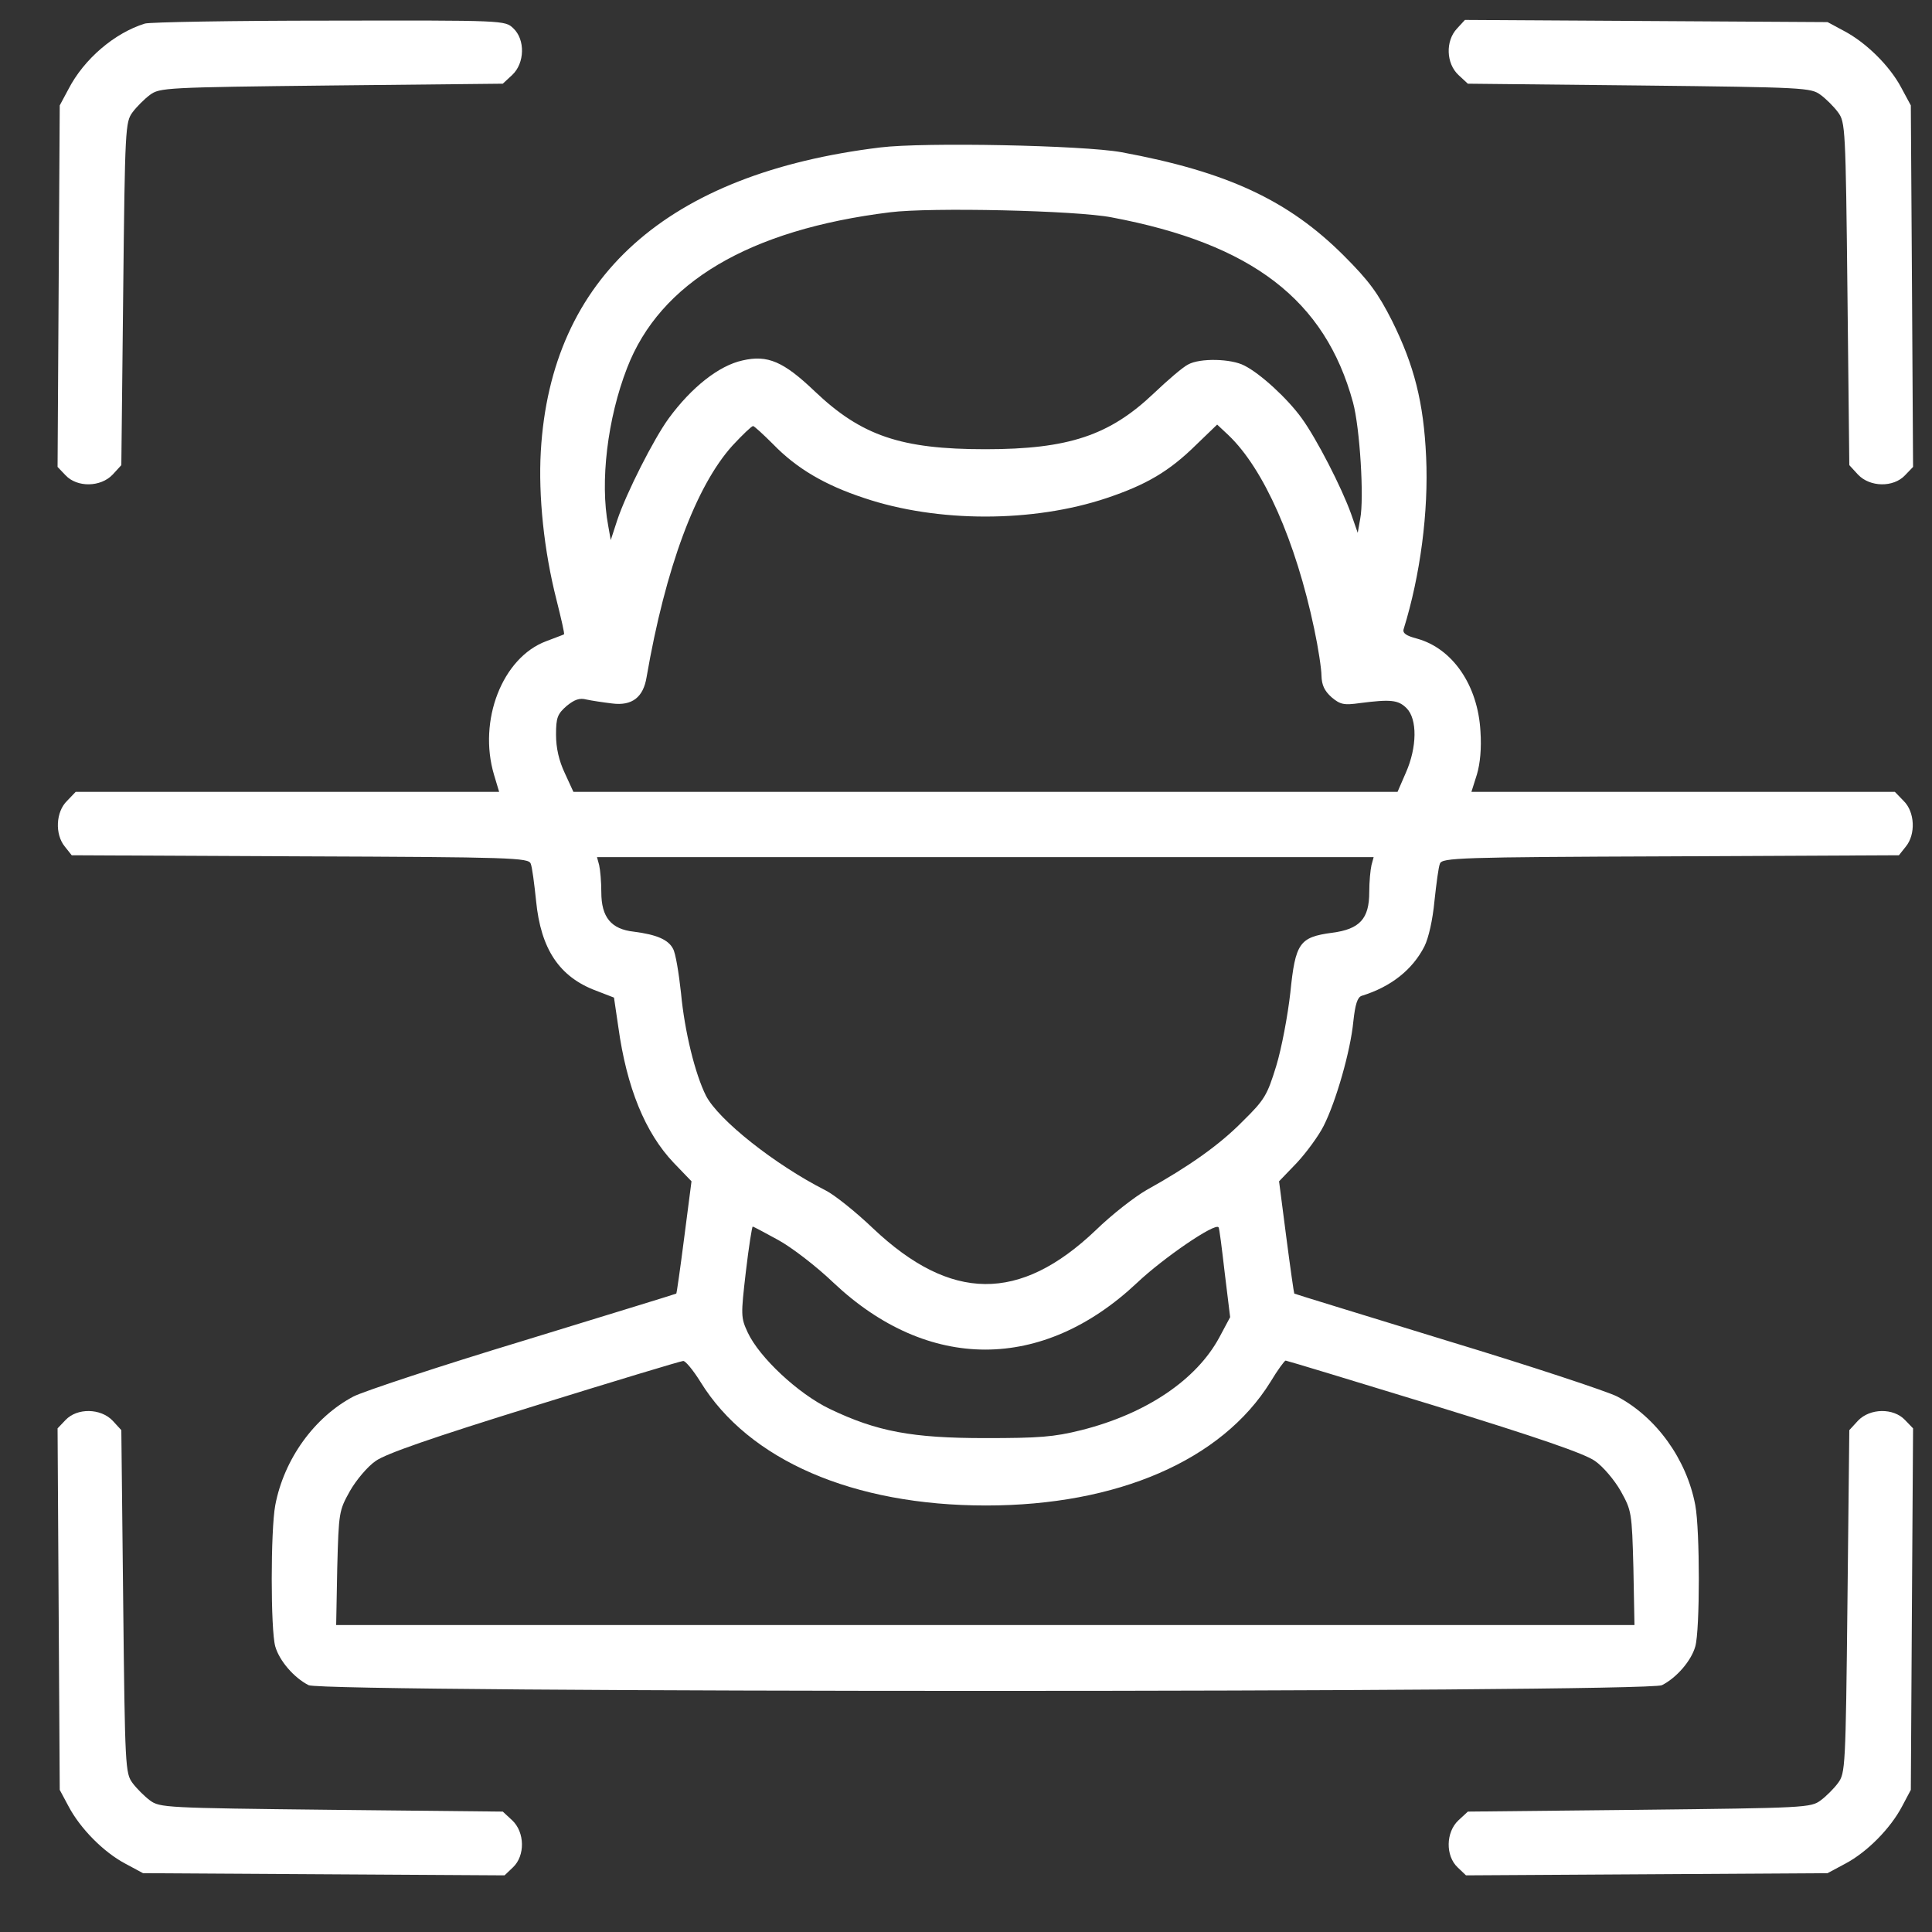 <svg width="25" height="25" viewBox="0 0 25 25" fill="none" xmlns="http://www.w3.org/2000/svg">
<rect x="0" y="0" width="25" height="25" fill="#333333" stroke="none"/>
<path d="M1.875 0.305C1.481 0.427 1.087 0.764 0.886 1.153L0.773 1.364L0.759 3.703L0.745 6.042L0.848 6.15C0.998 6.31 1.303 6.305 1.458 6.141L1.57 6.019L1.594 3.802C1.617 1.65 1.622 1.58 1.715 1.453C1.767 1.383 1.87 1.28 1.94 1.228C2.067 1.135 2.137 1.13 4.289 1.106L6.506 1.083L6.628 0.97C6.792 0.816 6.797 0.511 6.642 0.366C6.534 0.263 6.529 0.263 4.261 0.267C3.014 0.267 1.94 0.286 1.875 0.305Z" fill="white"/>
<path d="M18.853 0.37C18.703 0.53 18.712 0.82 18.872 0.97L18.994 1.083L21.211 1.106C23.362 1.13 23.433 1.135 23.559 1.228C23.63 1.28 23.733 1.383 23.784 1.453C23.878 1.58 23.883 1.65 23.906 3.802L23.93 6.019L24.042 6.141C24.197 6.305 24.501 6.31 24.651 6.15L24.755 6.042L24.741 3.703L24.726 1.364L24.6 1.13C24.45 0.849 24.145 0.549 23.859 0.399L23.648 0.286L21.305 0.272L18.956 0.258L18.853 0.37Z" fill="white"/>
<path d="M11.39 1.908C8.629 2.245 7.129 3.586 6.998 5.841C6.965 6.422 7.04 7.13 7.2 7.758C7.261 8.002 7.308 8.203 7.298 8.208C7.293 8.213 7.19 8.25 7.068 8.297C6.501 8.508 6.183 9.323 6.393 10.027L6.459 10.247H3.722H0.979L0.867 10.364C0.722 10.505 0.708 10.795 0.839 10.955L0.928 11.067L3.881 11.081C6.628 11.091 6.839 11.1 6.867 11.175C6.886 11.217 6.914 11.438 6.937 11.658C6.998 12.281 7.237 12.642 7.715 12.82L7.945 12.909L8.001 13.289C8.109 14.072 8.348 14.658 8.718 15.047L8.948 15.286L8.854 16.012C8.803 16.411 8.756 16.739 8.751 16.739C8.747 16.744 7.856 17.016 6.773 17.349C5.69 17.677 4.701 18.005 4.575 18.07C4.068 18.337 3.675 18.881 3.562 19.477C3.501 19.8 3.501 21.094 3.562 21.305C3.614 21.488 3.801 21.708 3.993 21.806C4.186 21.905 21.314 21.905 21.506 21.806C21.698 21.708 21.886 21.488 21.937 21.305C21.998 21.094 21.998 19.8 21.937 19.477C21.825 18.881 21.431 18.337 20.925 18.07C20.798 18.005 19.809 17.677 18.726 17.349C17.643 17.016 16.753 16.744 16.748 16.739C16.744 16.739 16.697 16.411 16.645 16.012L16.551 15.286L16.781 15.047C16.903 14.916 17.062 14.7 17.128 14.569C17.287 14.255 17.475 13.603 17.512 13.219C17.536 12.998 17.564 12.905 17.62 12.886C18 12.769 18.276 12.549 18.431 12.248C18.487 12.136 18.539 11.902 18.562 11.658C18.586 11.438 18.614 11.217 18.633 11.175C18.661 11.1 18.872 11.091 21.619 11.081L24.572 11.067L24.661 10.955C24.792 10.795 24.778 10.505 24.633 10.364L24.52 10.247H21.778H19.04L19.111 10.022C19.153 9.881 19.172 9.684 19.157 9.464C19.125 8.869 18.797 8.391 18.337 8.264C18.197 8.227 18.145 8.194 18.164 8.138C18.379 7.444 18.487 6.619 18.454 5.911C18.422 5.208 18.3 4.73 18.014 4.153C17.831 3.792 17.714 3.633 17.39 3.309C16.673 2.592 15.881 2.222 14.508 1.969C14.011 1.88 11.957 1.838 11.39 1.908ZM14.386 2.813C16.2 3.155 17.147 3.881 17.508 5.208C17.597 5.536 17.653 6.45 17.601 6.713L17.569 6.895L17.484 6.652C17.362 6.309 17.034 5.672 16.842 5.409C16.659 5.156 16.308 4.833 16.101 4.73C15.932 4.641 15.529 4.631 15.375 4.716C15.309 4.748 15.112 4.917 14.929 5.091C14.357 5.634 13.828 5.813 12.75 5.813C11.658 5.813 11.147 5.639 10.542 5.063C10.139 4.678 9.933 4.589 9.609 4.664C9.304 4.73 8.948 5.011 8.653 5.414C8.461 5.677 8.104 6.38 7.987 6.731L7.903 6.989L7.87 6.802C7.762 6.234 7.861 5.414 8.114 4.763C8.54 3.656 9.693 2.972 11.517 2.747C12.033 2.681 13.931 2.723 14.386 2.813ZM10.003 5.747C10.307 6.061 10.673 6.277 11.184 6.445C12.131 6.764 13.368 6.764 14.32 6.445C14.836 6.272 15.131 6.098 15.478 5.756L15.75 5.494L15.895 5.63C16.354 6.066 16.767 7.003 17.006 8.138C17.058 8.381 17.1 8.658 17.1 8.747C17.104 8.864 17.137 8.939 17.231 9.023C17.343 9.117 17.39 9.127 17.597 9.098C17.995 9.047 18.093 9.056 18.201 9.164C18.342 9.305 18.337 9.67 18.192 9.998L18.084 10.247H12.75H7.42L7.308 10.003C7.233 9.844 7.195 9.68 7.195 9.506C7.195 9.286 7.214 9.239 7.331 9.136C7.434 9.052 7.5 9.028 7.589 9.052C7.654 9.066 7.804 9.089 7.922 9.103C8.179 9.136 8.325 9.023 8.367 8.761C8.611 7.35 9.004 6.291 9.478 5.766C9.609 5.625 9.726 5.513 9.745 5.513C9.759 5.513 9.876 5.62 10.003 5.747ZM17.747 11.194C17.733 11.255 17.718 11.409 17.718 11.545C17.718 11.887 17.597 12.024 17.236 12.07C16.814 12.127 16.762 12.202 16.697 12.844C16.664 13.139 16.584 13.566 16.514 13.795C16.397 14.175 16.364 14.231 16.078 14.512C15.778 14.817 15.384 15.094 14.836 15.399C14.681 15.488 14.386 15.717 14.179 15.919C13.195 16.856 12.304 16.847 11.297 15.895C11.072 15.68 10.795 15.459 10.682 15.403C10.026 15.07 9.3 14.494 9.136 14.18C8.995 13.899 8.859 13.35 8.812 12.848C8.784 12.591 8.742 12.333 8.709 12.277C8.648 12.159 8.498 12.094 8.203 12.056C7.908 12.024 7.781 11.869 7.781 11.545C7.781 11.409 7.767 11.255 7.753 11.194L7.725 11.091H12.75H17.775L17.747 11.194ZM10.069 16.045C10.242 16.139 10.565 16.387 10.786 16.599C12.009 17.752 13.49 17.752 14.714 16.599C15.051 16.28 15.722 15.82 15.768 15.881C15.778 15.886 15.811 16.153 15.848 16.472L15.918 17.044L15.778 17.306C15.482 17.855 14.831 18.295 13.992 18.506C13.636 18.595 13.444 18.609 12.75 18.609C11.803 18.609 11.348 18.525 10.734 18.23C10.326 18.033 9.825 17.564 9.675 17.241C9.586 17.049 9.586 17.02 9.651 16.458C9.689 16.134 9.731 15.872 9.74 15.872C9.75 15.872 9.9 15.952 10.069 16.045ZM9.065 17.883C9.689 18.895 11.039 19.481 12.759 19.481C14.461 19.481 15.811 18.895 16.439 17.883C16.532 17.728 16.622 17.606 16.636 17.606C16.65 17.606 17.517 17.869 18.558 18.188C19.912 18.605 20.508 18.811 20.639 18.905C20.742 18.975 20.892 19.153 20.972 19.294C21.112 19.547 21.117 19.566 21.136 20.288L21.15 21.028H12.75H4.35L4.364 20.288C4.383 19.566 4.387 19.547 4.528 19.294C4.608 19.153 4.758 18.975 4.861 18.905C4.992 18.811 5.587 18.605 6.918 18.192C7.945 17.873 8.812 17.611 8.84 17.611C8.868 17.606 8.972 17.733 9.065 17.883Z" fill="white"/>
<path d="M0.848 18.375L0.745 18.483L0.759 20.822L0.773 23.161L0.886 23.372C1.036 23.658 1.336 23.963 1.617 24.113L1.851 24.239L4.19 24.253L6.529 24.267L6.637 24.164C6.797 24.014 6.792 23.709 6.628 23.555L6.506 23.442L4.289 23.419C2.137 23.395 2.067 23.391 1.94 23.297C1.87 23.245 1.767 23.142 1.715 23.072C1.622 22.945 1.617 22.875 1.594 20.724L1.57 18.506L1.458 18.384C1.303 18.221 0.998 18.216 0.848 18.375Z" fill="white"/>
<path d="M24.042 18.384L23.93 18.506L23.906 20.724C23.883 22.875 23.878 22.945 23.784 23.072C23.733 23.142 23.63 23.245 23.559 23.297C23.433 23.391 23.362 23.395 21.211 23.419L18.994 23.442L18.872 23.555C18.708 23.709 18.703 24.014 18.862 24.164L18.97 24.267L21.309 24.253L23.648 24.239L23.883 24.113C24.164 23.963 24.464 23.658 24.614 23.372L24.726 23.161L24.74 20.822L24.755 18.483L24.651 18.375C24.501 18.216 24.197 18.221 24.042 18.384Z" fill="white"/>
</svg>
